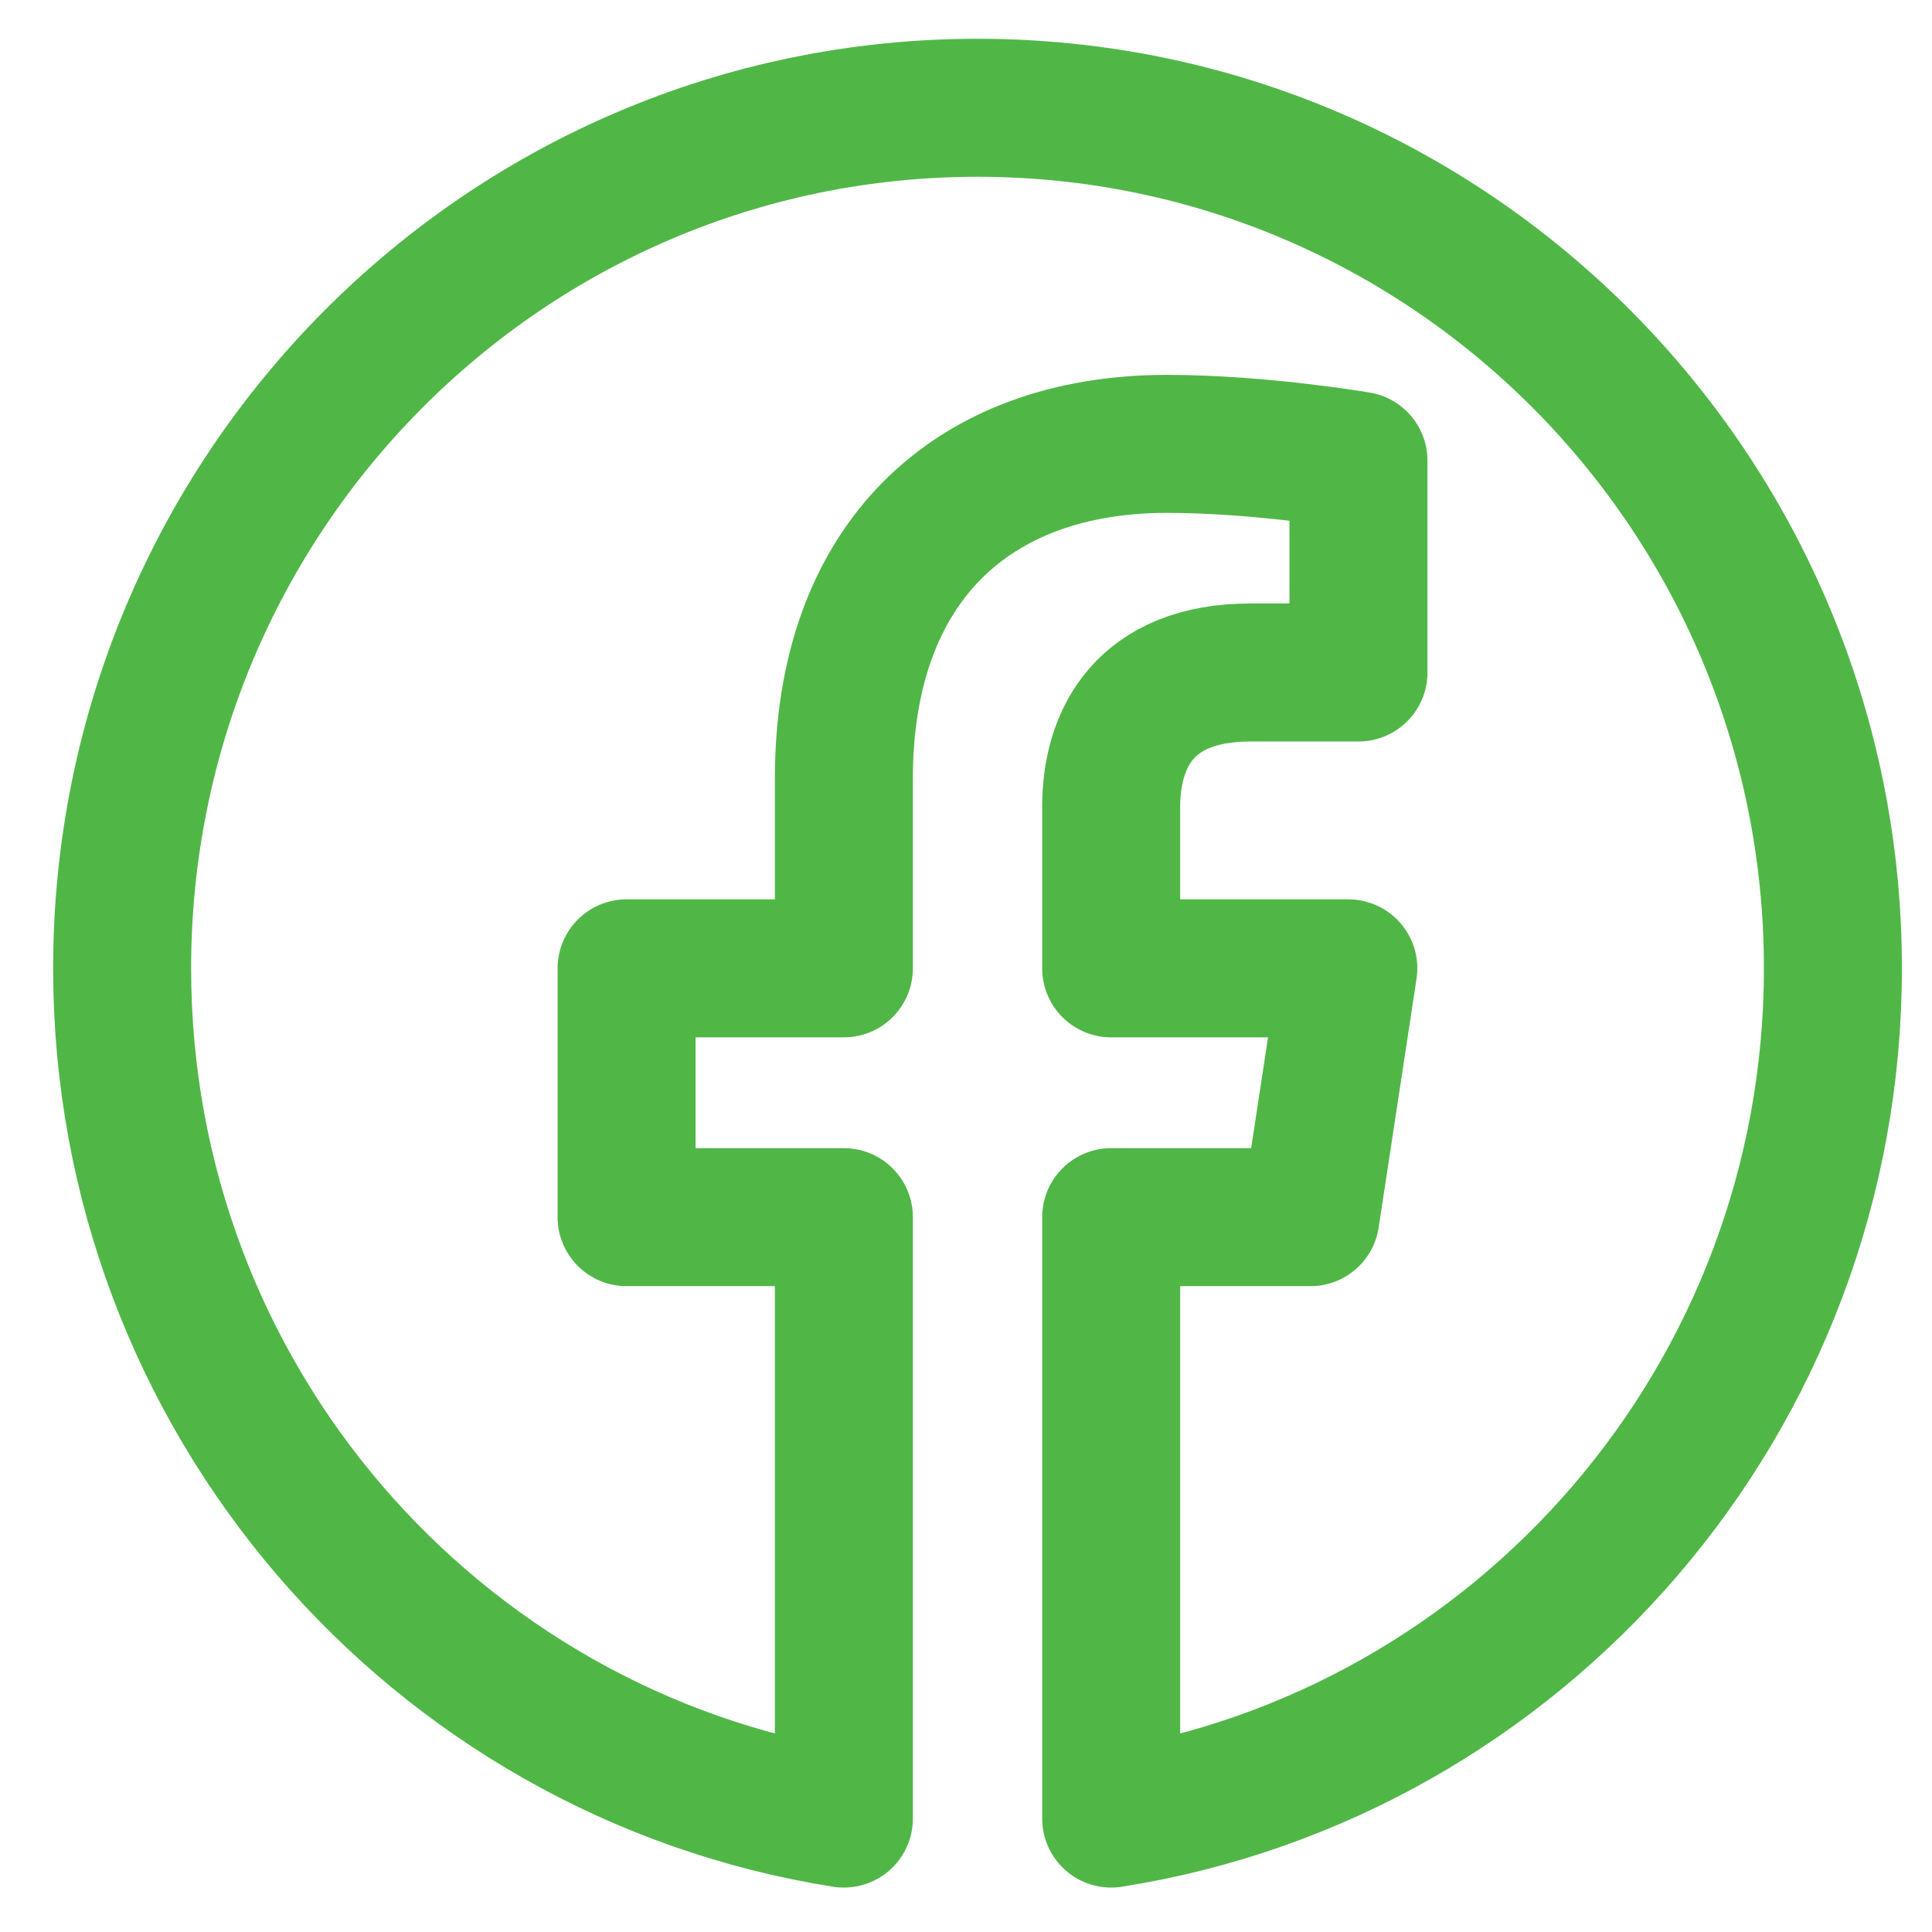 <svg width="28" height="28" viewBox="0 0 28 28" fill="none" xmlns="http://www.w3.org/2000/svg">
<path fill-rule="evenodd" clip-rule="evenodd" d="M26.564 14.034C26.564 7.147 21.013 1.562 14.167 1.562C7.321 1.562 1.77 7.147 1.77 14.034C1.77 20.259 6.302 25.419 12.23 26.356V17.64H9.081V14.034H12.23V11.286C12.23 8.16 14.081 6.433 16.913 6.433C18.269 6.433 19.688 6.676 19.688 6.676V9.746H18.124C16.585 9.746 16.104 10.707 16.104 11.694V14.034H19.541L18.992 17.64H16.104V26.356C22.031 25.421 26.564 20.261 26.564 14.034L26.564 14.034Z" stroke="#50B747" stroke-width="2" stroke-linejoin="round"/>
</svg>
